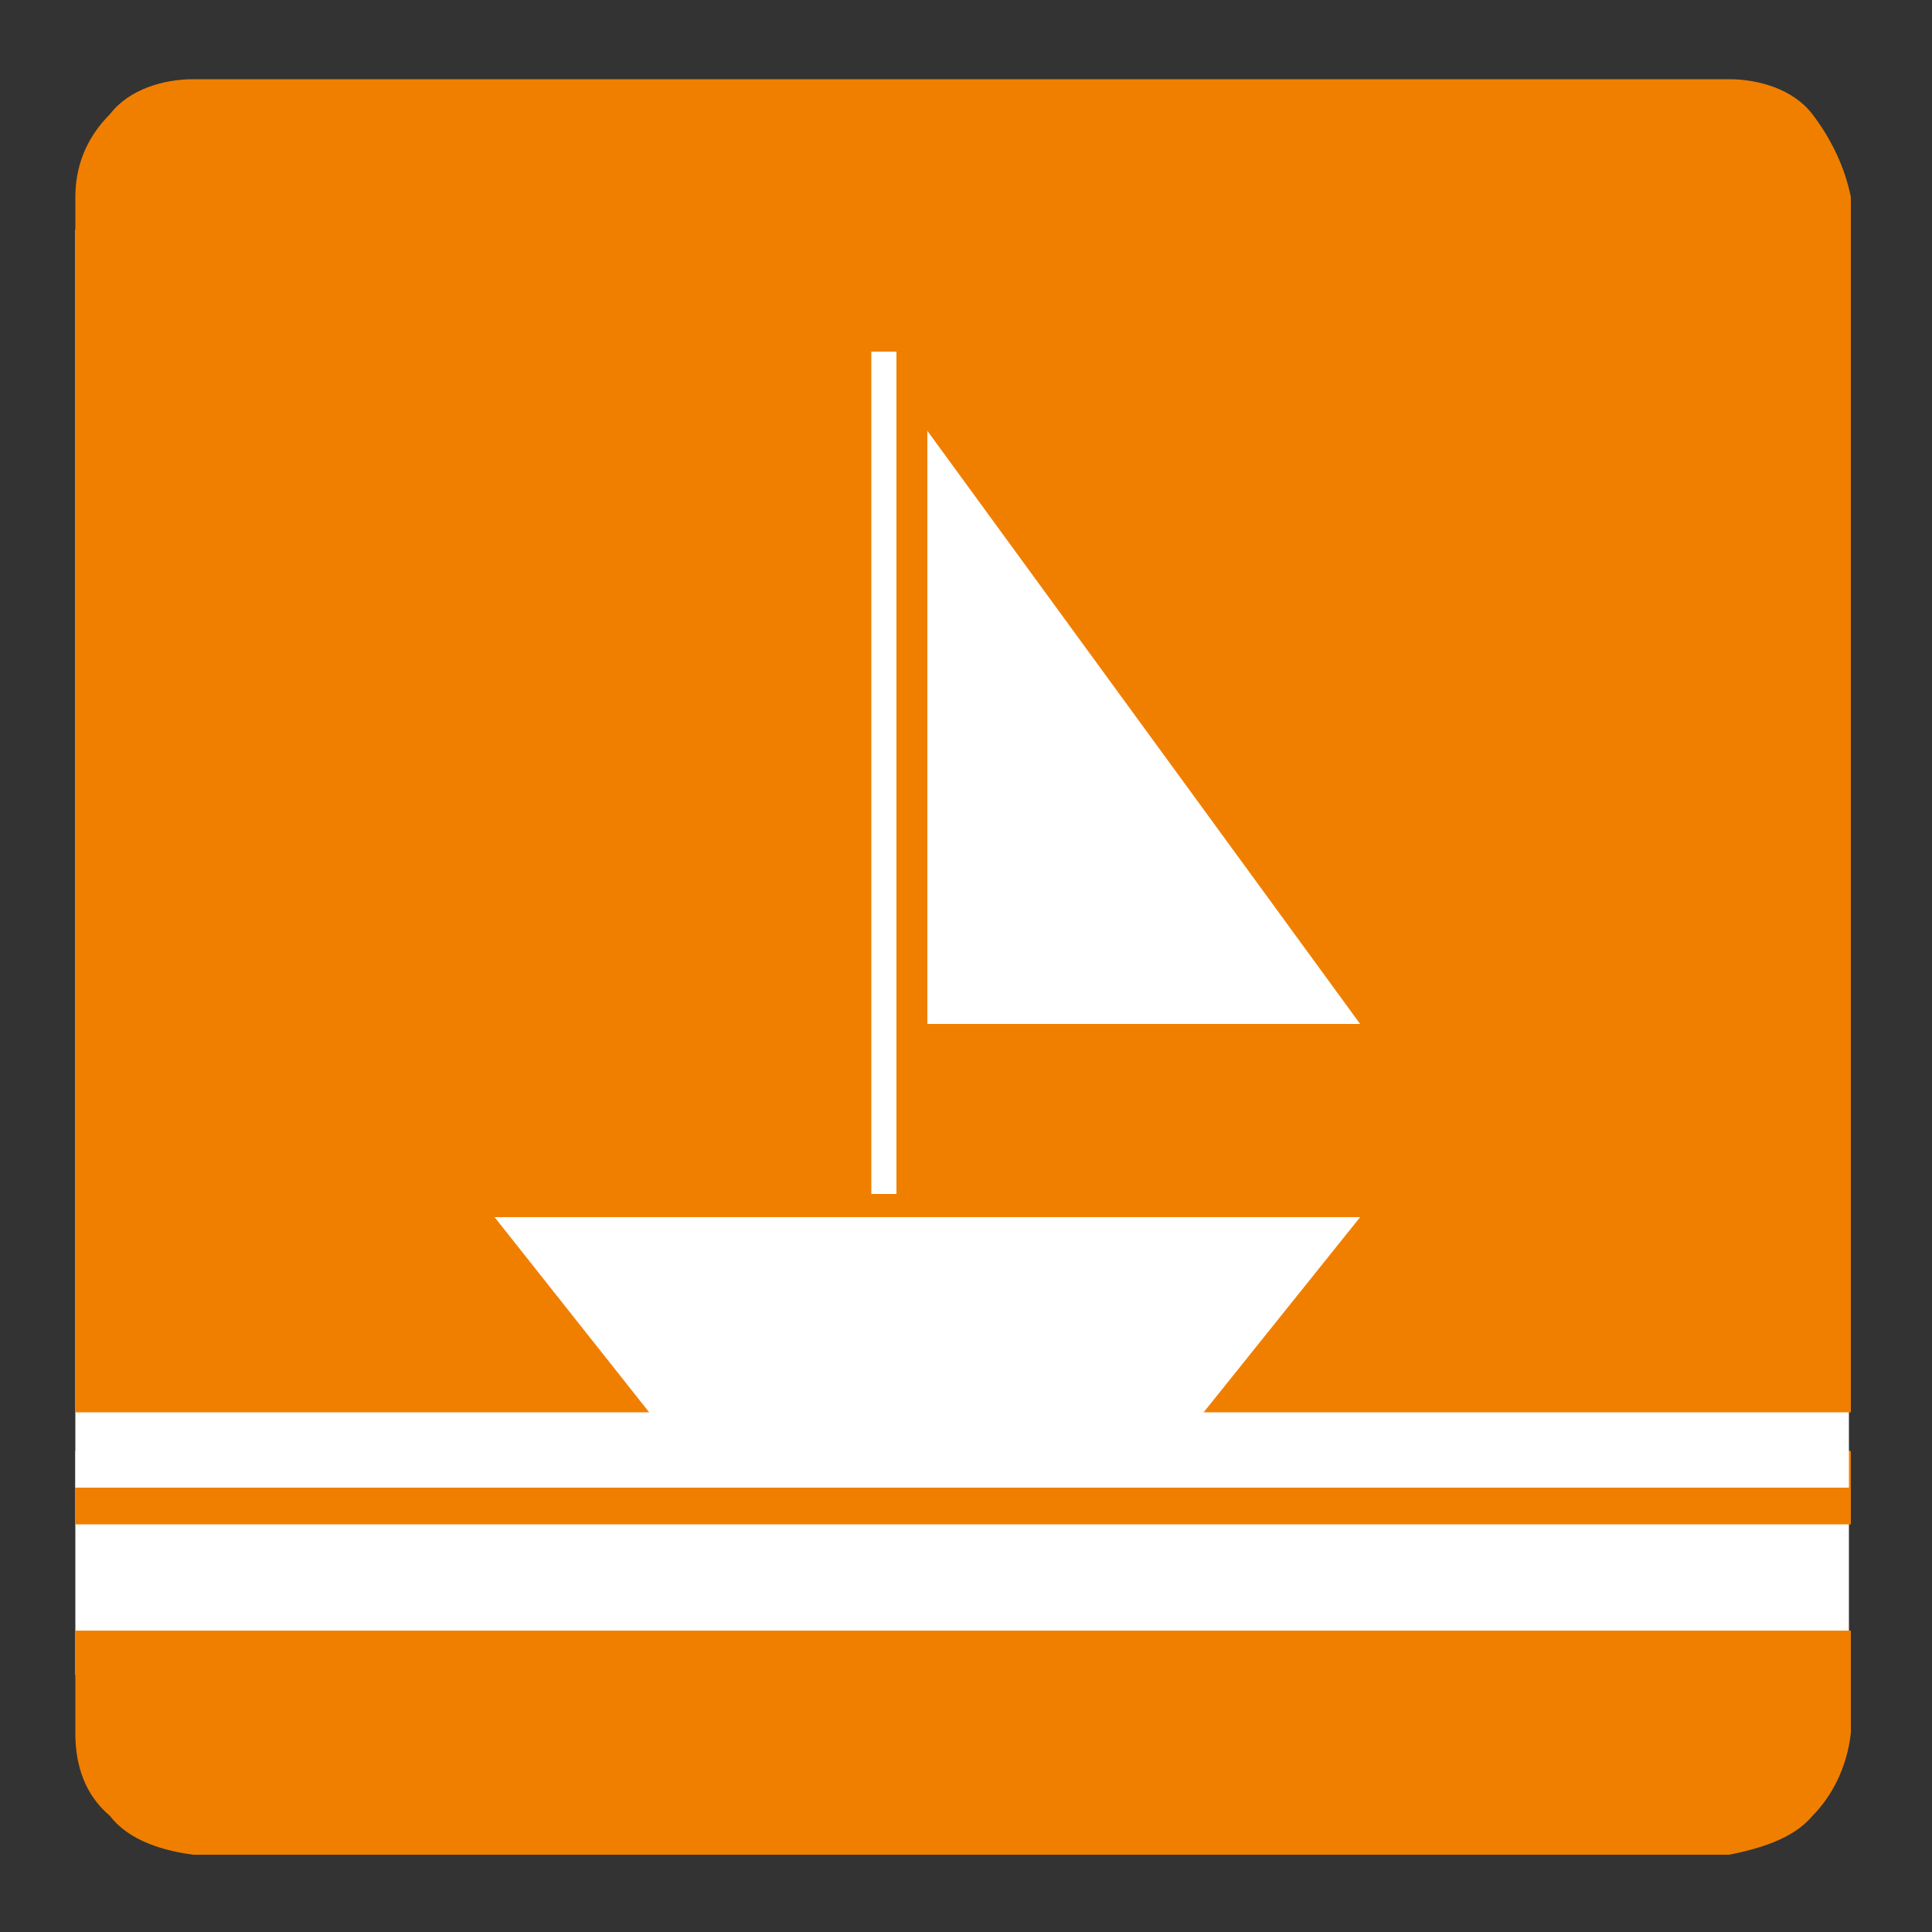 <?xml version="1.0" encoding="utf-8"?>
<!-- Generator: Adobe Illustrator 25.4.1, SVG Export Plug-In . SVG Version: 6.00 Build 0)  -->
<svg version="1.1" id="Livello_1" xmlns="http://www.w3.org/2000/svg" xmlns:xlink="http://www.w3.org/1999/xlink" x="0px" y="0px"
	 viewBox="0 0 100 100" style="enable-background:new 0 0 100 100;" xml:space="preserve">
<rect x="0" y="0" width="100" height="100" fill="#333333" stroke="none"/>
<style type="text/css">
	.st0{fill:#FFFFFF;}
	.st1{fill:#F07F00;}
</style>
<g>
	<rect x="3.9" y="75.1" class="st0" width="91.8" height="11.6"/>
	<polygon class="st1" points="95.8,78.9 95.8,75.1 60.8,75.1 59.3,76.8 36.6,76.8 35.1,75.1 3.9,75.1 3.9,78.9 	"/>
	<rect x="3.9" y="11.9" class="st0" width="91.8" height="65.1"/>
	<path class="st1" d="M5.7,94c1,1.3,2.8,1.8,4.3,2h79.5c1.5-0.3,3.3-0.8,4.3-2c1-1,1.8-2.5,2-4.3v-5.3H3.9v5.3
		C3.9,91.4,4.4,92.9,5.7,94"/>
	<path class="st1" d="M48,52.9V22.7v-0.4l22.4,30.7H48z M46.4,61.8h-1.3V18.2h1.3V61.8z M93.8,5.9c-1-1.3-2.8-1.8-4.3-1.8H10
		c-1.5,0-3.3,0.5-4.3,1.8c-1.3,1.3-1.8,2.8-1.8,4.3v62.9h29.7L25.6,63h44.8l-8.1,10.1h33.5V10.2C95.5,8.7,94.8,7.2,93.8,5.9"/>
</g>
</svg>
